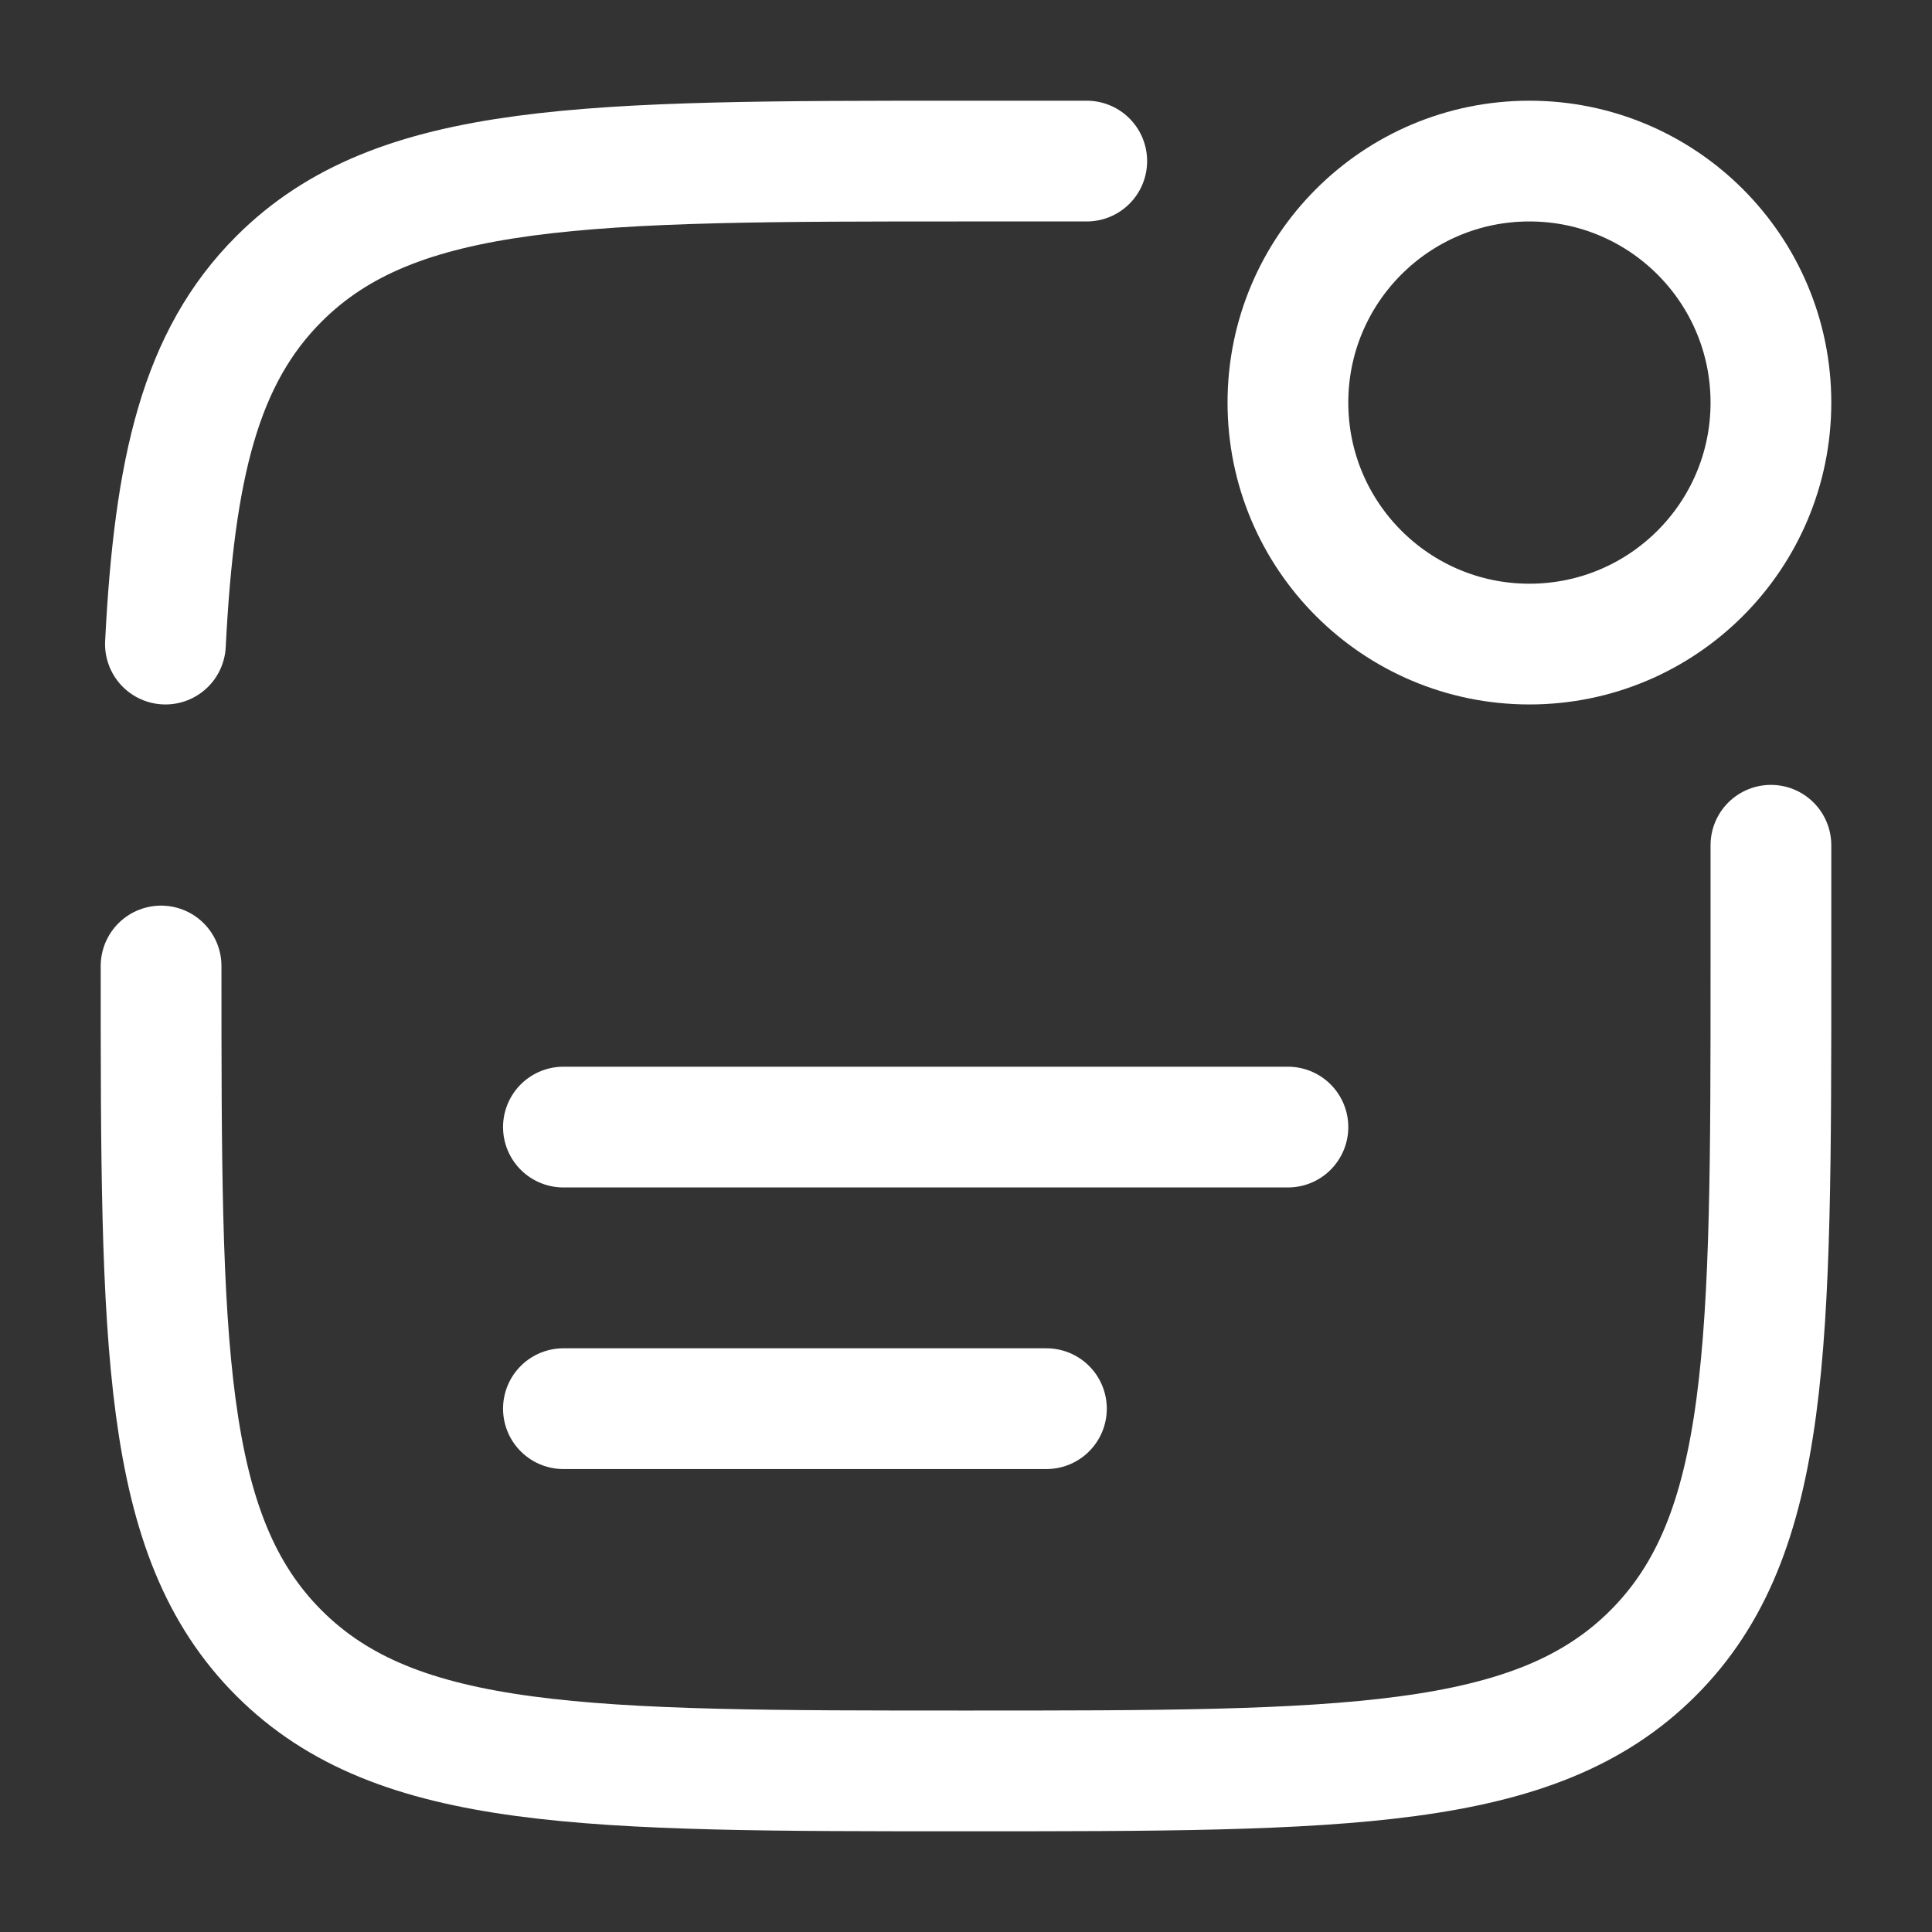 <?xml version="1.0" encoding="utf-8"?>
<!-- Generator: Adobe Illustrator 27.2.0, SVG Export Plug-In . SVG Version: 6.00 Build 0)  -->
<svg version="1.1" id="Capa_1" xmlns="http://www.w3.org/2000/svg" xmlns:xlink="http://www.w3.org/1999/xlink" x="0px" y="0px"
	 viewBox="0 0 800 800" style="enable-background:new 0 0 800 800;" xml:space="preserve">
<rect x="0" y="0" width="800" height="800" fill="#333333" stroke="none"/>
<style type="text/css">
	.st0{fill:none;stroke:#FFFFFF;stroke-width:50;stroke-miterlimit:133.333;}
	.st1{fill:none;stroke:#FFFFFF;stroke-width:50;stroke-linecap:round;stroke-miterlimit:133.333;}
</style>
<circle class="st0" cx="633.3" cy="166.7" r="100"/>
<path class="st1" d="M233.3,466.7h300"/>
<path class="st1" d="M233.3,583.3h200"/>
<path class="st1" d="M66.7,400c0,157.1,0,235.7,48.8,284.5c48.8,48.8,127.4,48.8,284.5,48.8c157.1,0,235.7,0,284.5-48.8
	c48.8-48.8,48.8-127.4,48.8-284.5v-50 M450,66.7h-50c-157.1,0-235.7,0-284.5,48.8c-32.5,32.5-43.3,78.1-47,151.2"/>
</svg>
